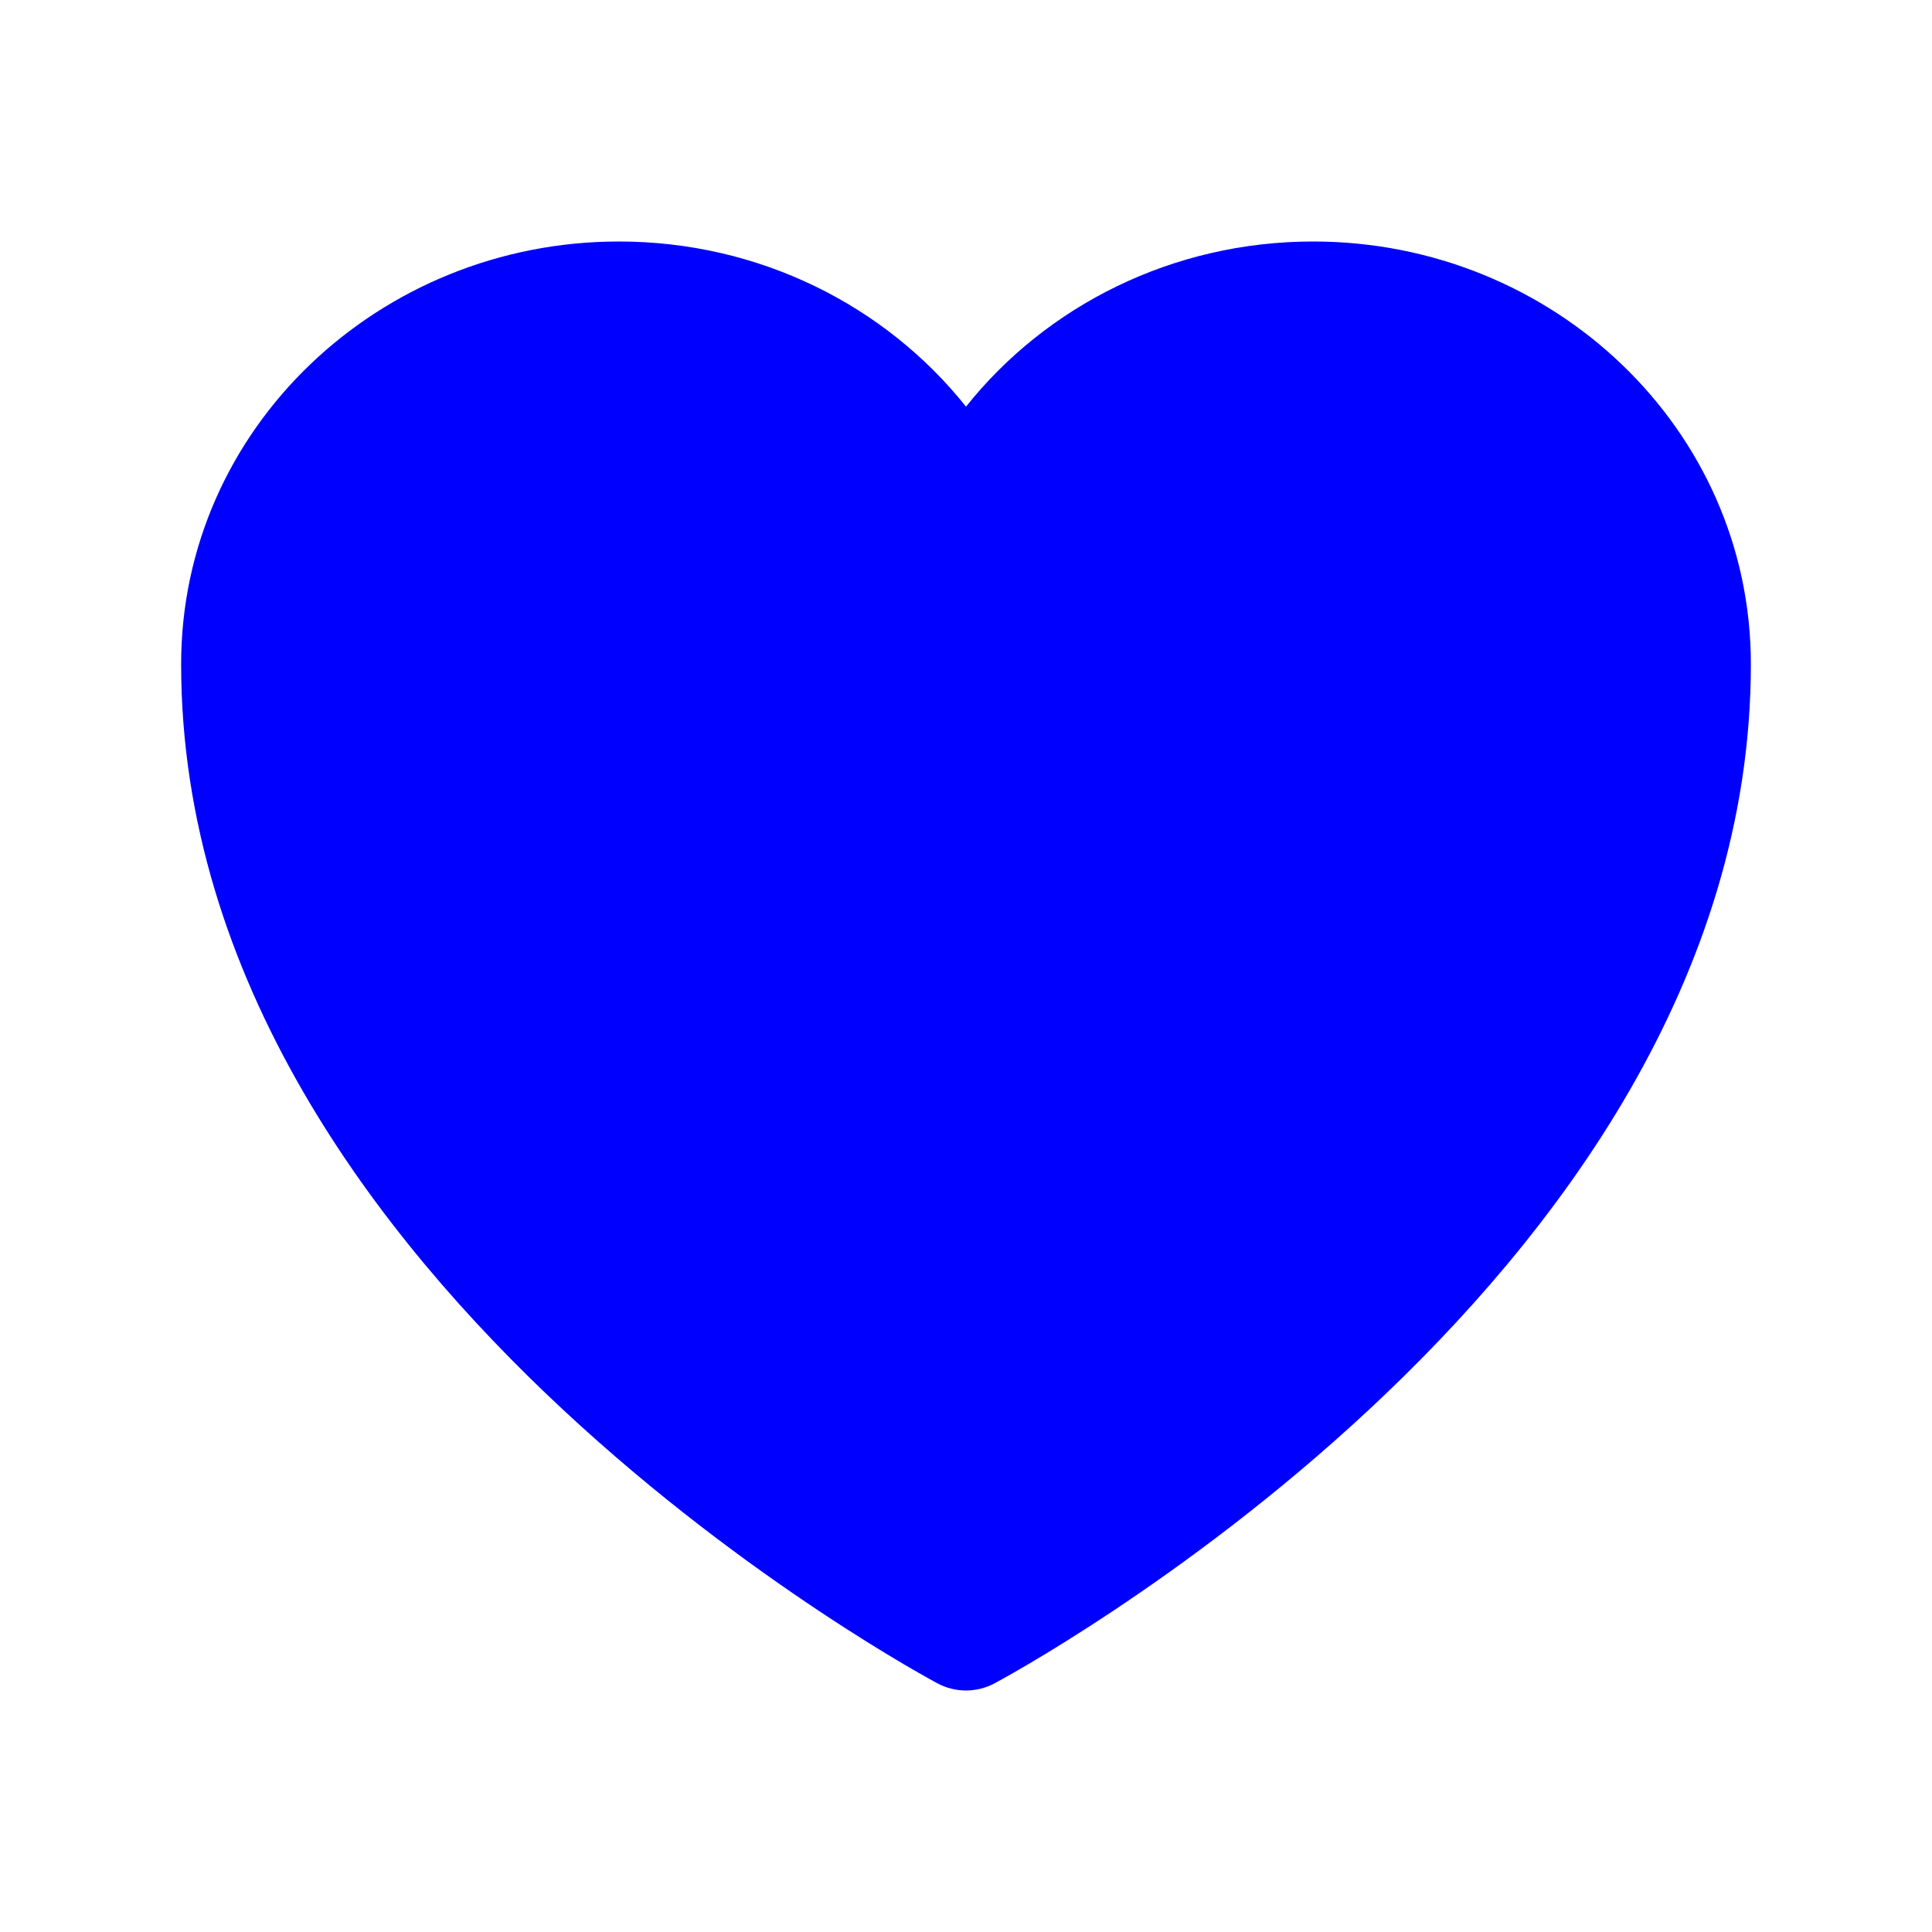 <?xml version="1.0" encoding="UTF-8"?>
<svg xmlns="http://www.w3.org/2000/svg" width="90" height="90" viewBox="0 0 90 90" fill="none">
  <path d="M43.669 78.415L43.644 78.402L43.559 78.356C43.487 78.317 43.383 78.26 43.251 78.186C42.986 78.038 42.605 77.822 42.124 77.539C41.162 76.973 39.799 76.14 38.17 75.056C34.915 72.893 30.567 69.713 26.207 65.649C17.579 57.606 8.438 45.657 8.438 30.938C8.438 19.957 17.676 11.25 28.828 11.25C35.386 11.25 41.259 14.247 45 18.944C48.741 14.247 54.614 11.25 61.172 11.25C72.324 11.25 81.562 19.957 81.562 30.938C81.562 45.657 72.421 57.606 63.793 65.649C59.433 69.713 55.085 72.893 51.83 75.056C50.201 76.14 48.838 76.973 47.876 77.539C47.395 77.822 47.014 78.038 46.749 78.186C46.617 78.26 46.513 78.317 46.441 78.356L46.356 78.402L46.331 78.415L46.321 78.421C45.496 78.859 44.504 78.859 43.679 78.421L43.669 78.415Z" fill="#0000FF"></path>
</svg>
